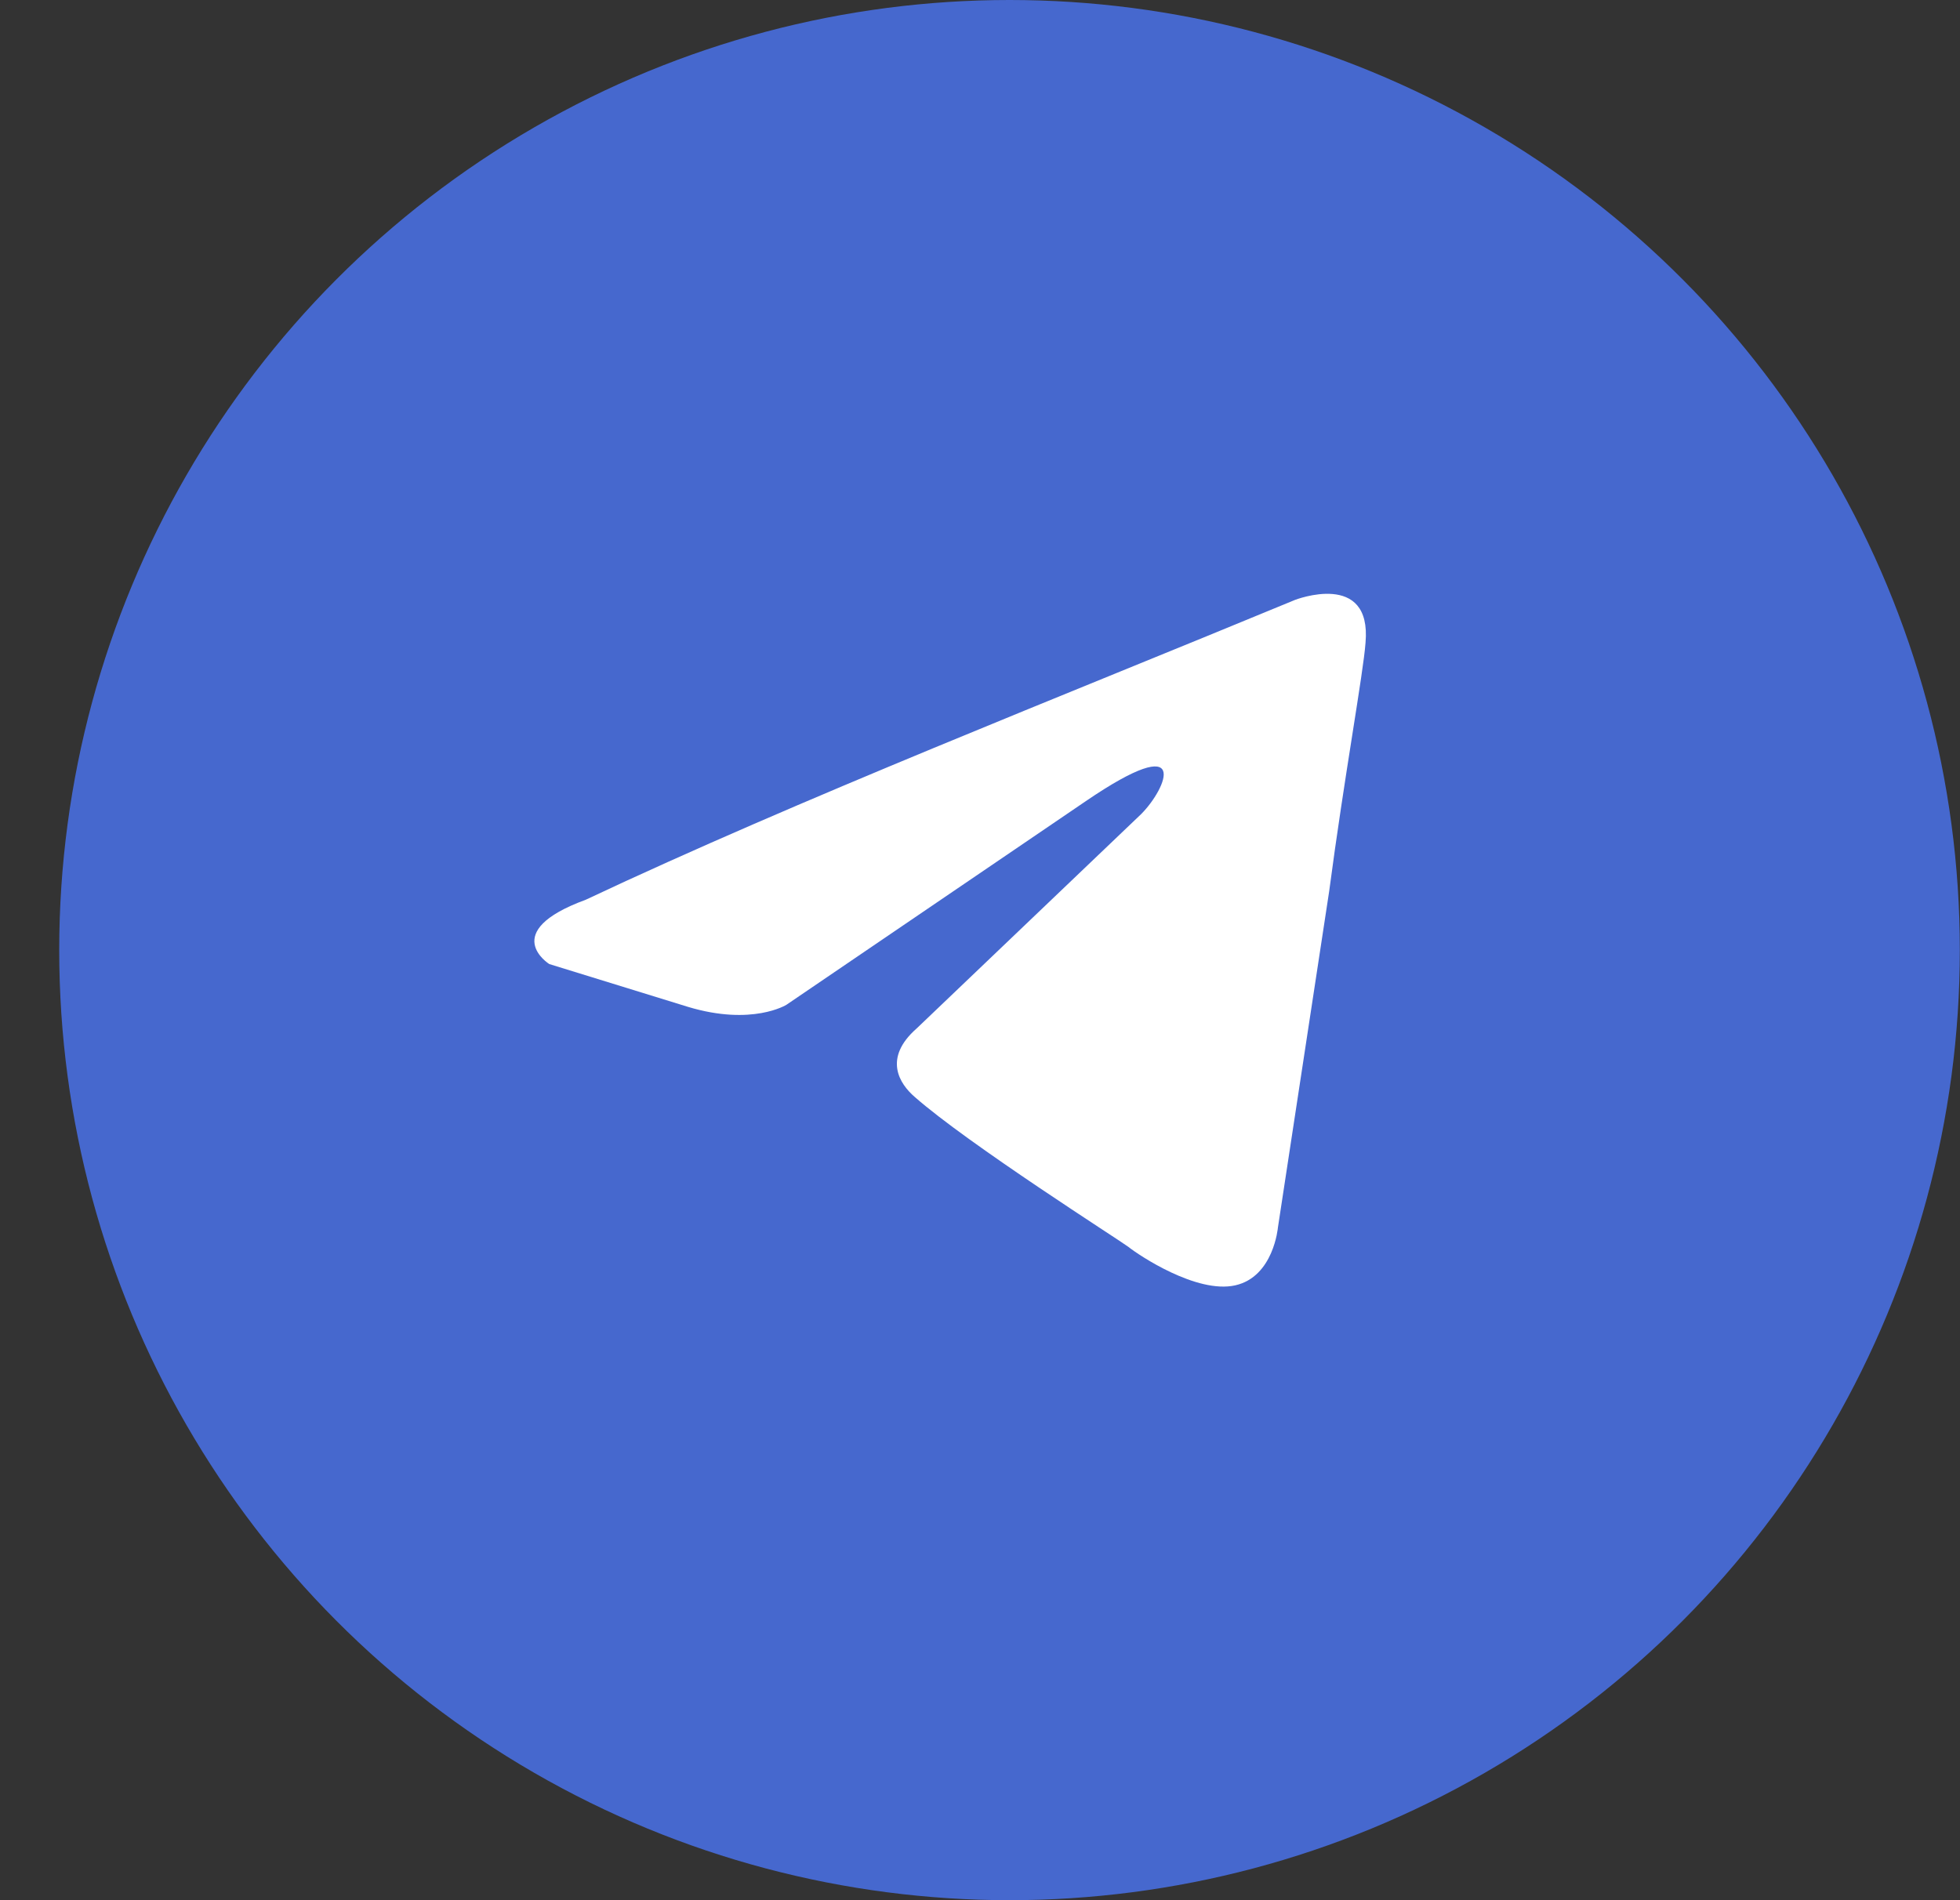 <?xml version="1.0" encoding="UTF-8"?> <svg xmlns="http://www.w3.org/2000/svg" width="33" height="32" viewBox="0 0 33 32" fill="none"><rect x="0" y="0" width="33" height="32" fill="#333333" stroke="none"/> <circle cx="16.997" cy="16" r="16" fill="#4668CE"></circle> <path d="M21.803 10.103C21.803 10.103 23.099 9.598 22.991 10.824C22.955 11.329 22.631 13.097 22.379 15.009L21.516 20.672C21.516 20.672 21.444 21.502 20.796 21.646C20.149 21.79 19.177 21.141 18.997 20.997C18.854 20.888 16.299 19.265 15.4 18.472C15.148 18.255 14.86 17.822 15.436 17.317L19.213 13.71C19.645 13.277 20.077 12.267 18.278 13.494L13.241 16.921C13.241 16.921 12.666 17.281 11.587 16.957L9.248 16.235C9.248 16.235 8.385 15.694 9.86 15.153C13.457 13.458 17.882 11.726 21.803 10.103Z" fill="white"></path> </svg> 